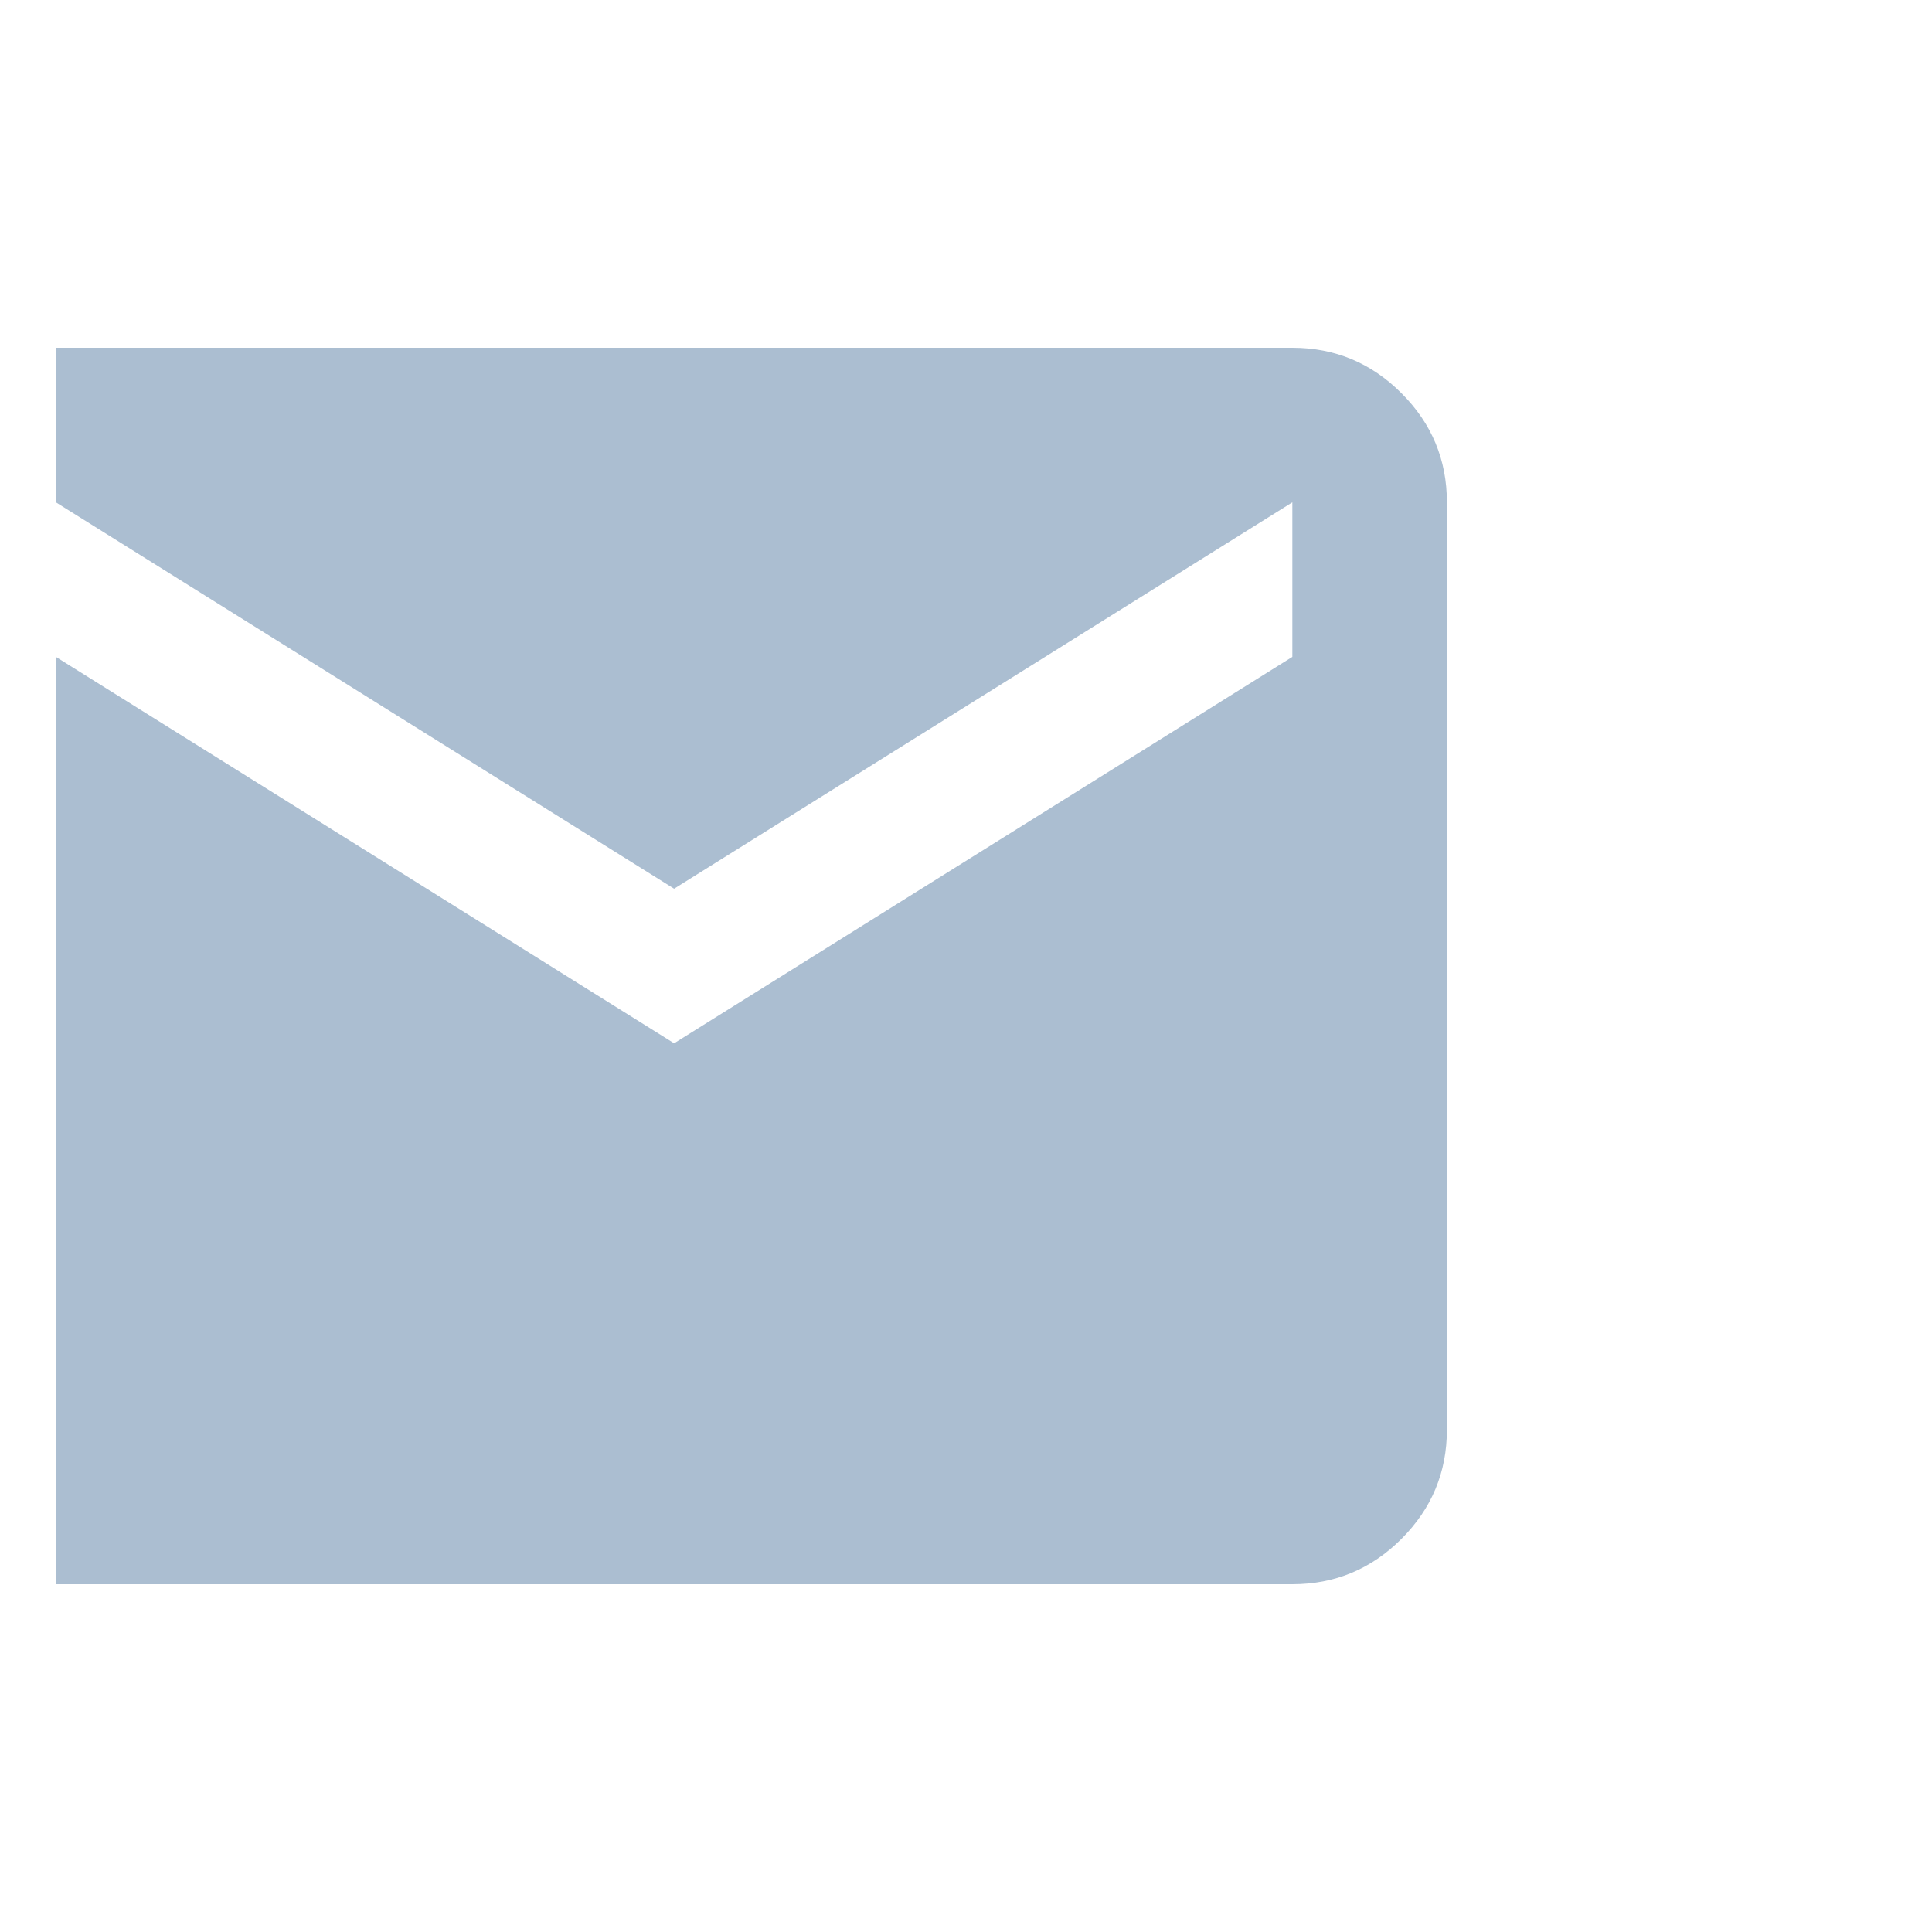 <svg width="25" height="25" viewBox="0 0 25 25" fill="none" xmlns="http://www.w3.org/2000/svg">
<g id="mail_FILL1_wght400_GRAD0_opsz24 1" clip-path="url(#clip0_317_719)">
<path id="Vector" d="M0.723 20.5C0.173 20.5 -0.298 20.304 -0.69 19.913C-1.082 19.521 -1.277 19.05 -1.277 18.5V6.5C-1.277 5.95 -1.082 5.479 -0.69 5.088C-0.298 4.696 0.173 4.5 0.723 4.5H16.723C17.273 4.5 17.744 4.696 18.135 5.088C18.527 5.479 18.723 5.95 18.723 6.5V18.5C18.723 19.05 18.527 19.521 18.135 19.913C17.744 20.304 17.273 20.5 16.723 20.5H0.723ZM8.723 13.5L16.723 8.5V6.5L8.723 11.5L0.723 6.5V8.5L8.723 13.5Z" fill="#ABBED1"/>
</g>
<defs>
<clipPath id="clip0_317_719">
<rect width="24" height="24" fill="white" transform="translate(0.723 0.5)"/>
</clipPath>
</defs>
</svg>
